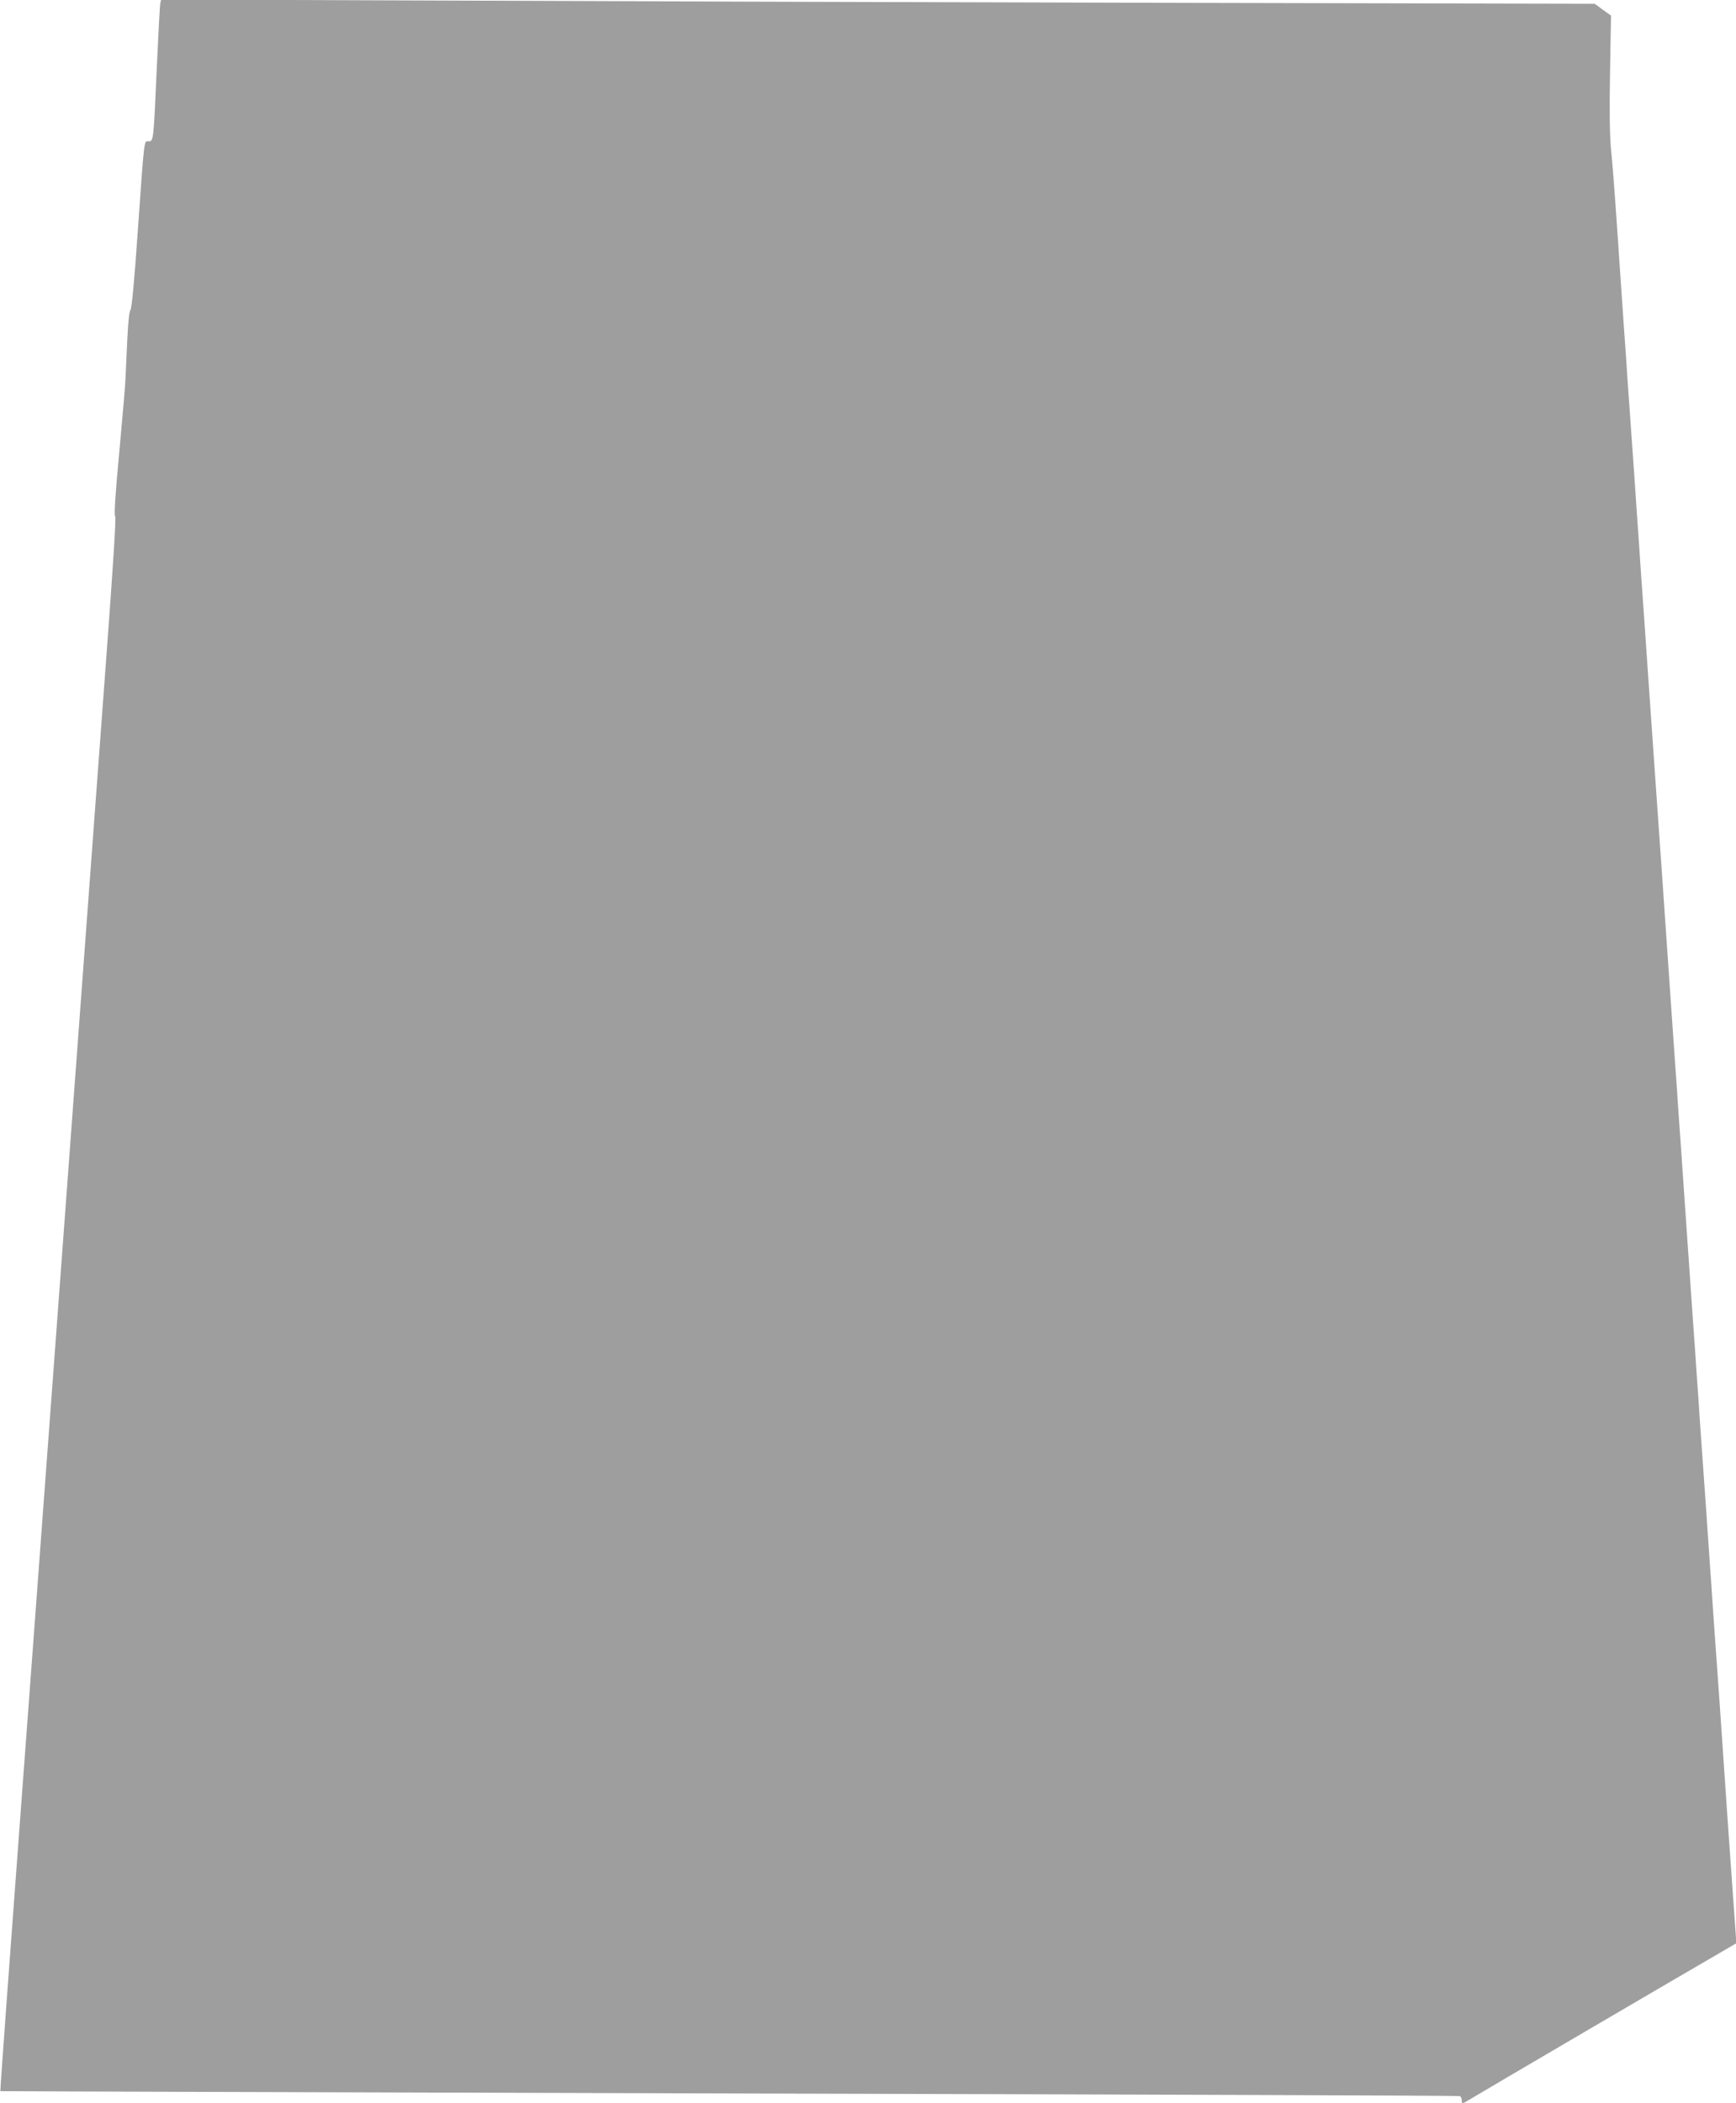 <?xml version="1.0" standalone="no"?>
<!DOCTYPE svg PUBLIC "-//W3C//DTD SVG 20010904//EN"
 "http://www.w3.org/TR/2001/REC-SVG-20010904/DTD/svg10.dtd">
<svg version="1.0" xmlns="http://www.w3.org/2000/svg"
 width="1057pt" height="1280pt" viewBox="0 0 1057 1280"
 preserveAspectRatio="xMidYMid meet">
<g transform="translate(0,1280) scale(0.1,-0.1)"
fill="#9e9e9e" stroke="none">
<path d="M976 12779 c-3 -13 -12 -186 -21 -384 -20 -453 -20 -455 -50 -455
-29 0 -25 37 -67 -560 -20 -289 -36 -459 -44 -467 -7 -7 -14 -76 -19 -180 -4
-92 -9 -199 -11 -238 -1 -38 -19 -241 -38 -450 -24 -253 -32 -381 -25 -386 7
-4 -12 -300 -56 -890 -36 -486 -164 -2216 -285 -3844 -121 -1628 -224 -3021
-230 -3095 -52 -691 -130 -1754 -128 -1756 2 -1 1999 -7 4438 -14 2439 -6
4441 -13 4448 -16 6 -2 12 -13 12 -24 0 -25 2 -25 48 3 33 21 1330 781 1540
902 l84 49 -6 90 c-4 50 -11 150 -16 221 -15 211 -47 663 -80 1155 -6 80 -15
206 -20 280 -5 74 -14 201 -20 283 -5 81 -14 212 -20 292 -5 80 -15 211 -20
293 -6 81 -15 208 -20 282 -5 74 -14 201 -20 283 -5 81 -14 212 -20 292 -5 80
-14 209 -20 288 -23 331 -31 449 -40 577 -9 128 -17 246 -40 578 -6 78 -15
208 -20 290 -6 81 -15 208 -20 282 -9 128 -17 246 -40 578 -24 349 -38 553
-60 862 -9 126 -14 202 -40 573 -23 331 -31 449 -40 577 -5 74 -14 201 -20
283 -5 81 -14 212 -20 292 -5 80 -15 211 -20 293 -6 81 -15 208 -20 282 -5 74
-14 201 -20 283 -5 81 -14 211 -20 290 -5 78 -14 208 -20 290 -5 81 -15 213
-20 295 -24 347 -31 433 -42 545 -7 80 -9 232 -5 460 l6 342 -50 36 -49 36
-2757 6 c-1517 4 -3481 10 -4365 14 l-1607 6 -5 -24z"/>
</g>
</svg>
